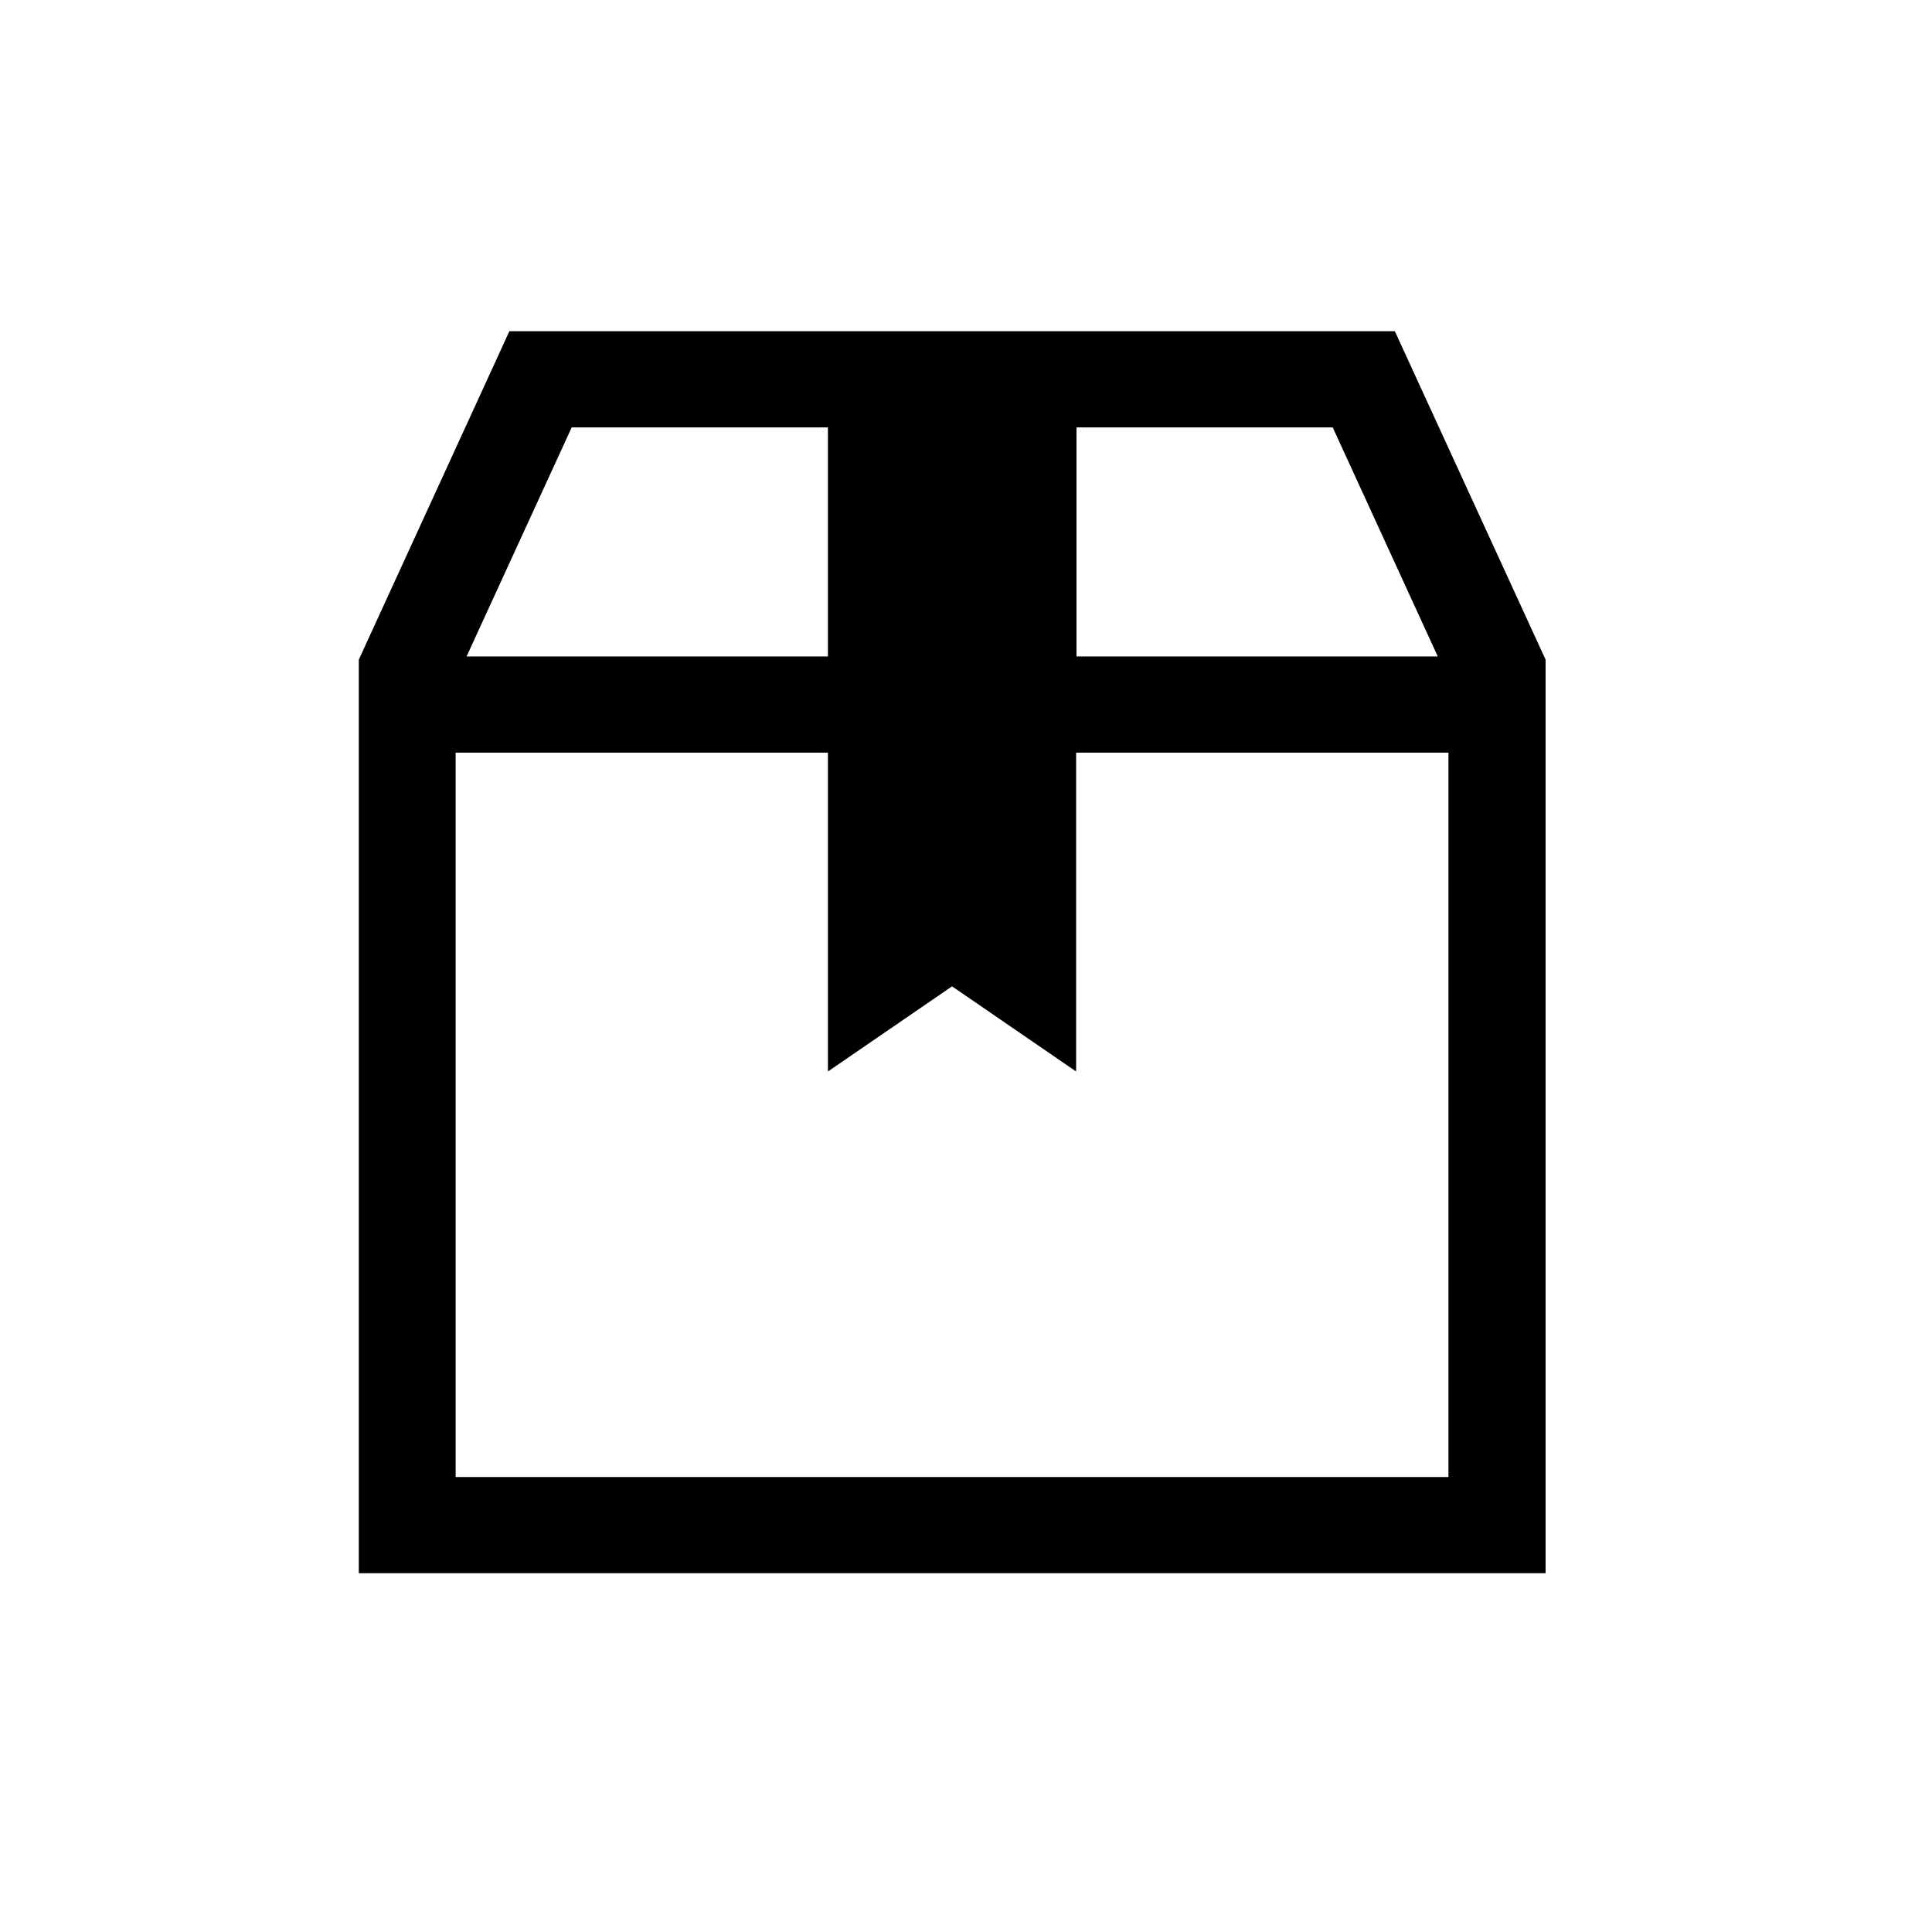<svg width="32" height="32" viewBox="0 0 32 32" fill="none" xmlns="http://www.w3.org/2000/svg">
<g clip-path="url(#clip0_1112_17634)">
<path d="M23.103 5.486H8.437L5.943 10.926V26.057H25.6V10.926L23.103 5.486ZM23.814 10.873H17.83V7.079H22.074L23.814 10.873ZM9.469 7.079H13.713V10.873H7.728L9.469 7.079ZM7.547 24.464V12.466H13.713V17.747L15.769 16.337L17.824 17.747V12.466H23.991V24.464H7.547Z" fill="black"/>
</g>
<defs>
<clipPath id="clip0_1112_17634">
<rect width="19.657" height="20.571" fill="white" transform="translate(5.943 5.486)"/>
</clipPath>
</defs>
</svg>
